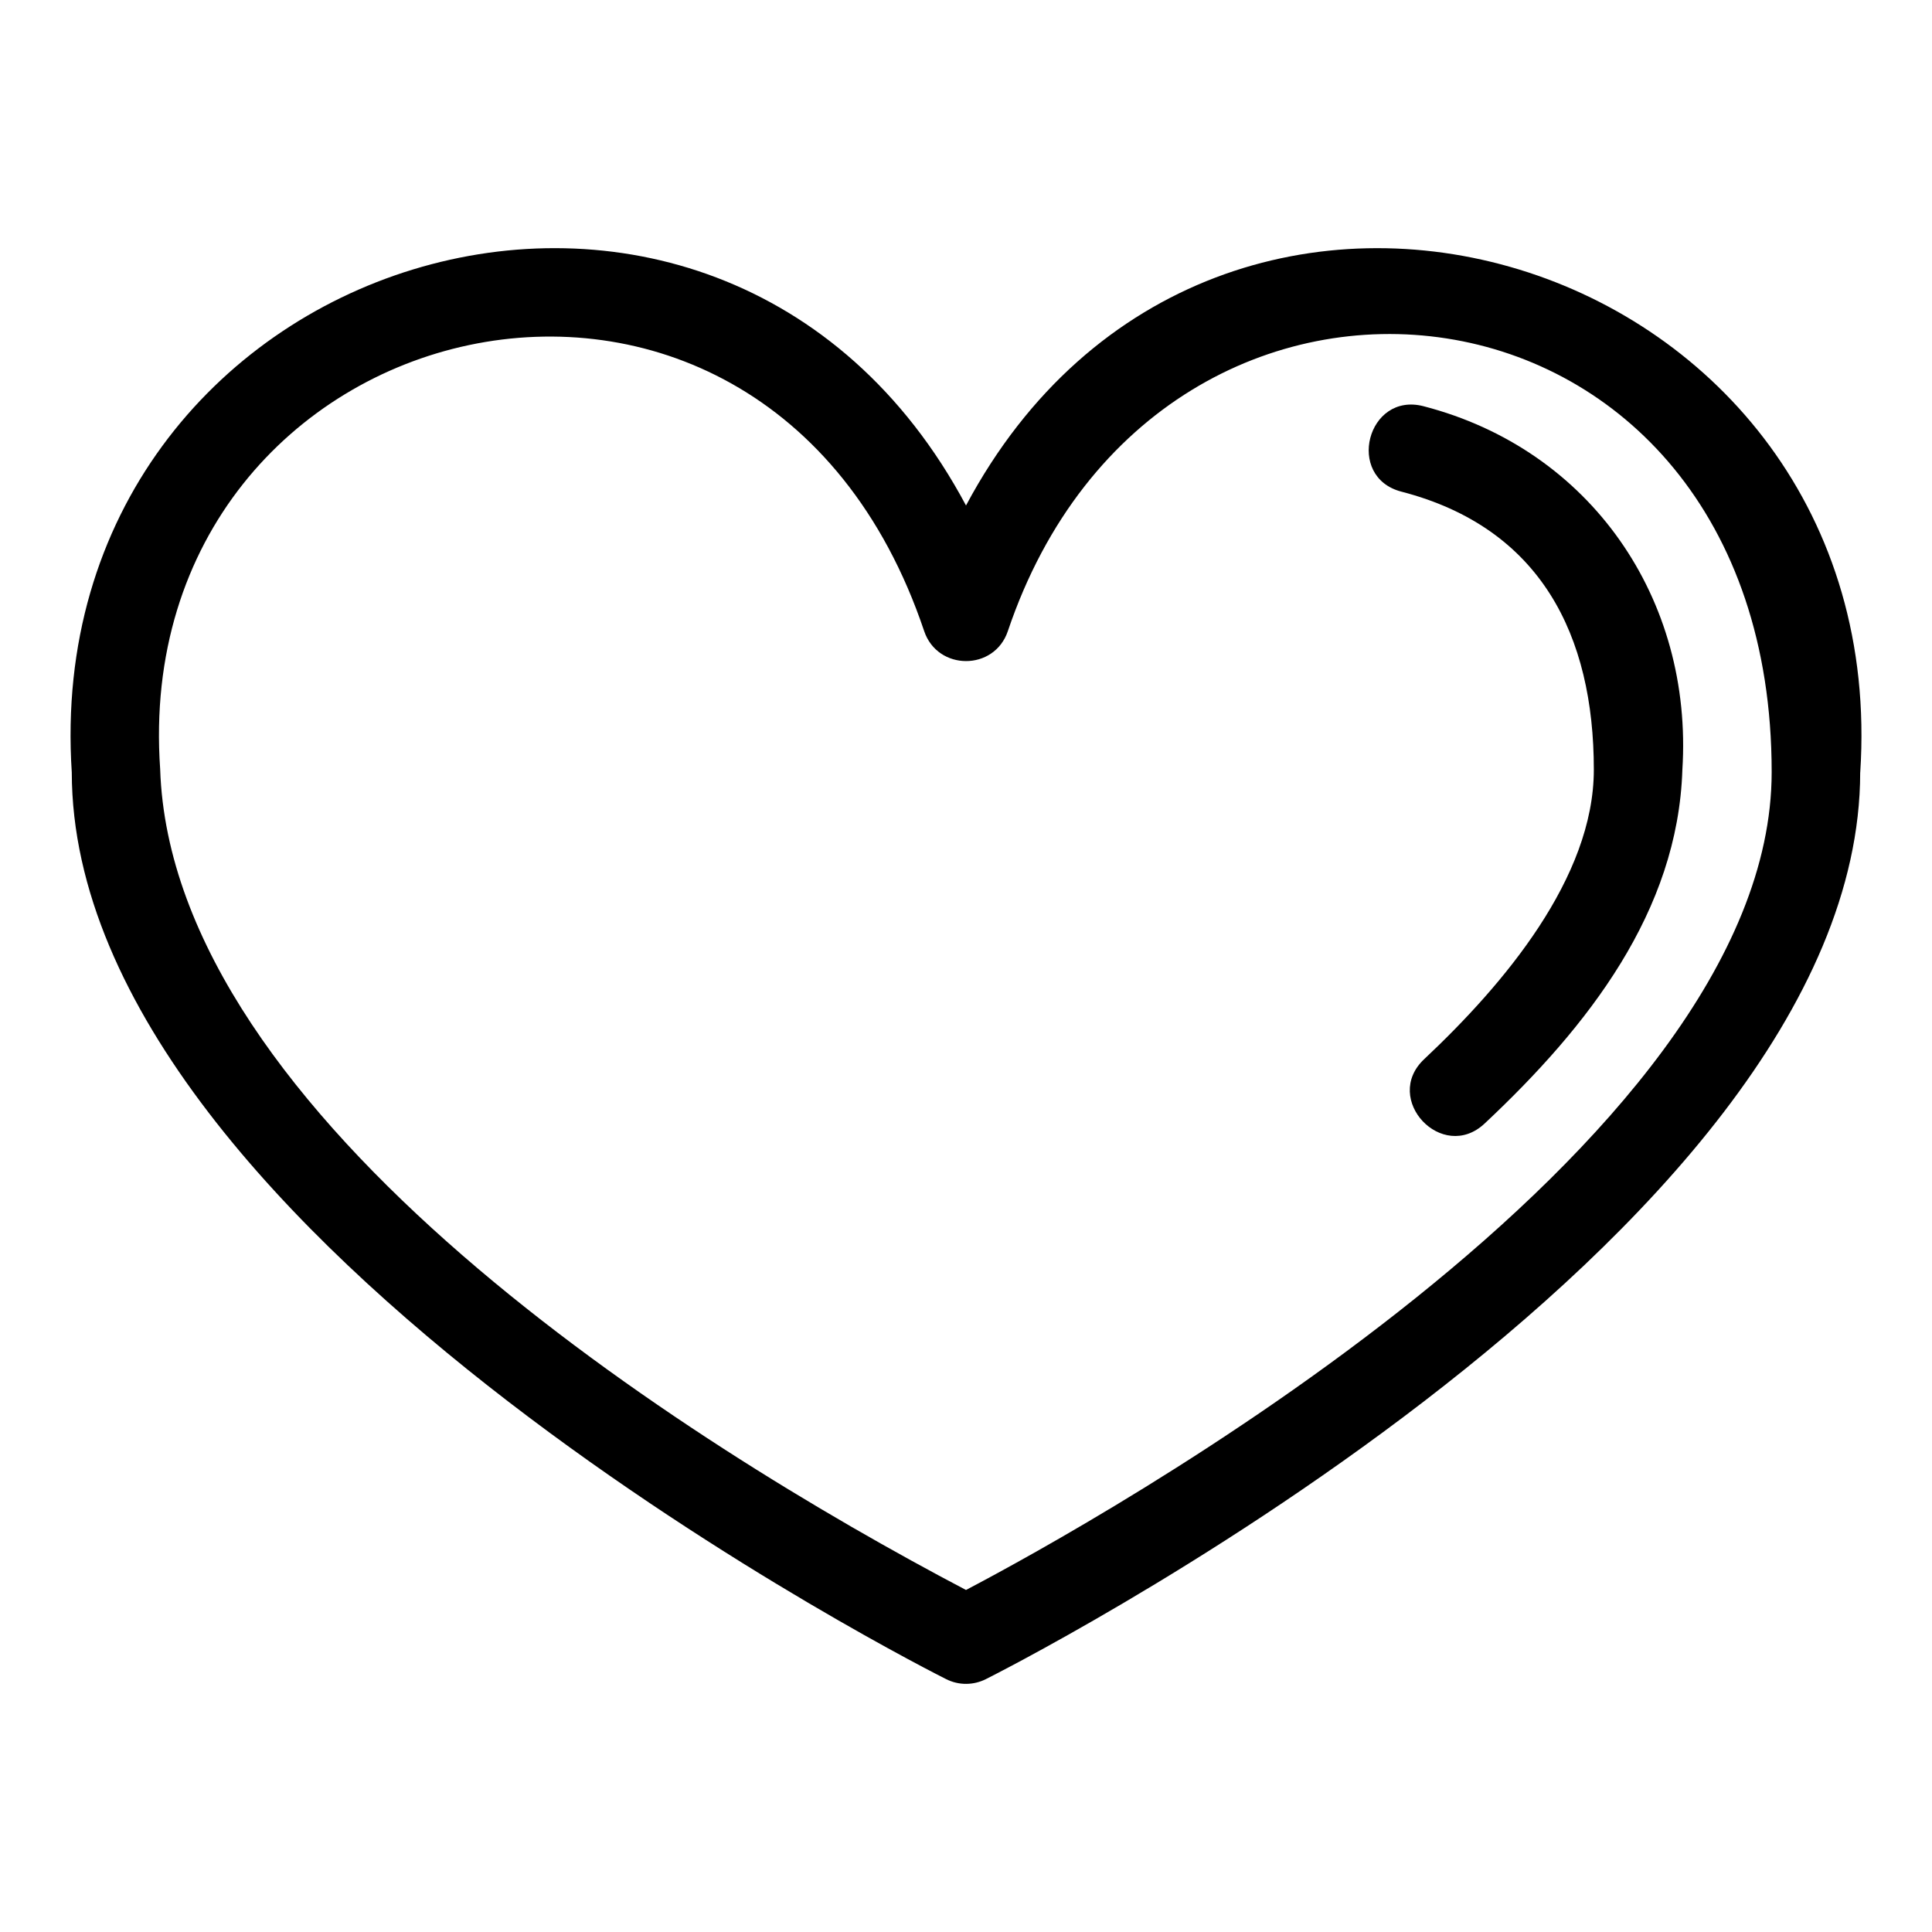<?xml version="1.0" encoding="UTF-8"?>
<!-- Uploaded to: ICON Repo, www.svgrepo.com, Generator: ICON Repo Mixer Tools -->
<svg fill="#000000" width="800px" height="800px" version="1.1" viewBox="144 144 512 512" xmlns="http://www.w3.org/2000/svg">
 <path d="m400 565.36c33.289-17.484 213.51-116.74 213.51-216.77 0-137.24-162.15-156.7-202.42-37.344-3.578 10.633-18.625 10.562-22.176 0-43.102-128.03-211.05-86.293-202.47 36.566 3.023 92.441 139.23 178.51 213.56 217.55zm137.46-123.63c-11.23 10.562-27.258-6.504-16.035-17.043 21.047-19.773 44.957-48.031 44.957-76.727 0-35.566-14.043-64.098-50.996-73.668-14.898-3.863-9.039-26.496 5.859-22.641 44.344 11.48 71.477 51.109 68.598 96.395-1.207 37.484-24.934 67.945-52.383 93.684zm99.512-93.035c-0.117 124.51-230.95 239.9-231.7 240.29-3.203 1.613-7.094 1.738-10.539 0-0.668-0.332-231.58-115.75-231.71-240.29-9.004-137.62 171.11-194.21 236.98-70.734 65.867-123.47 245.98-66.883 236.98 70.734z"/>
</svg>